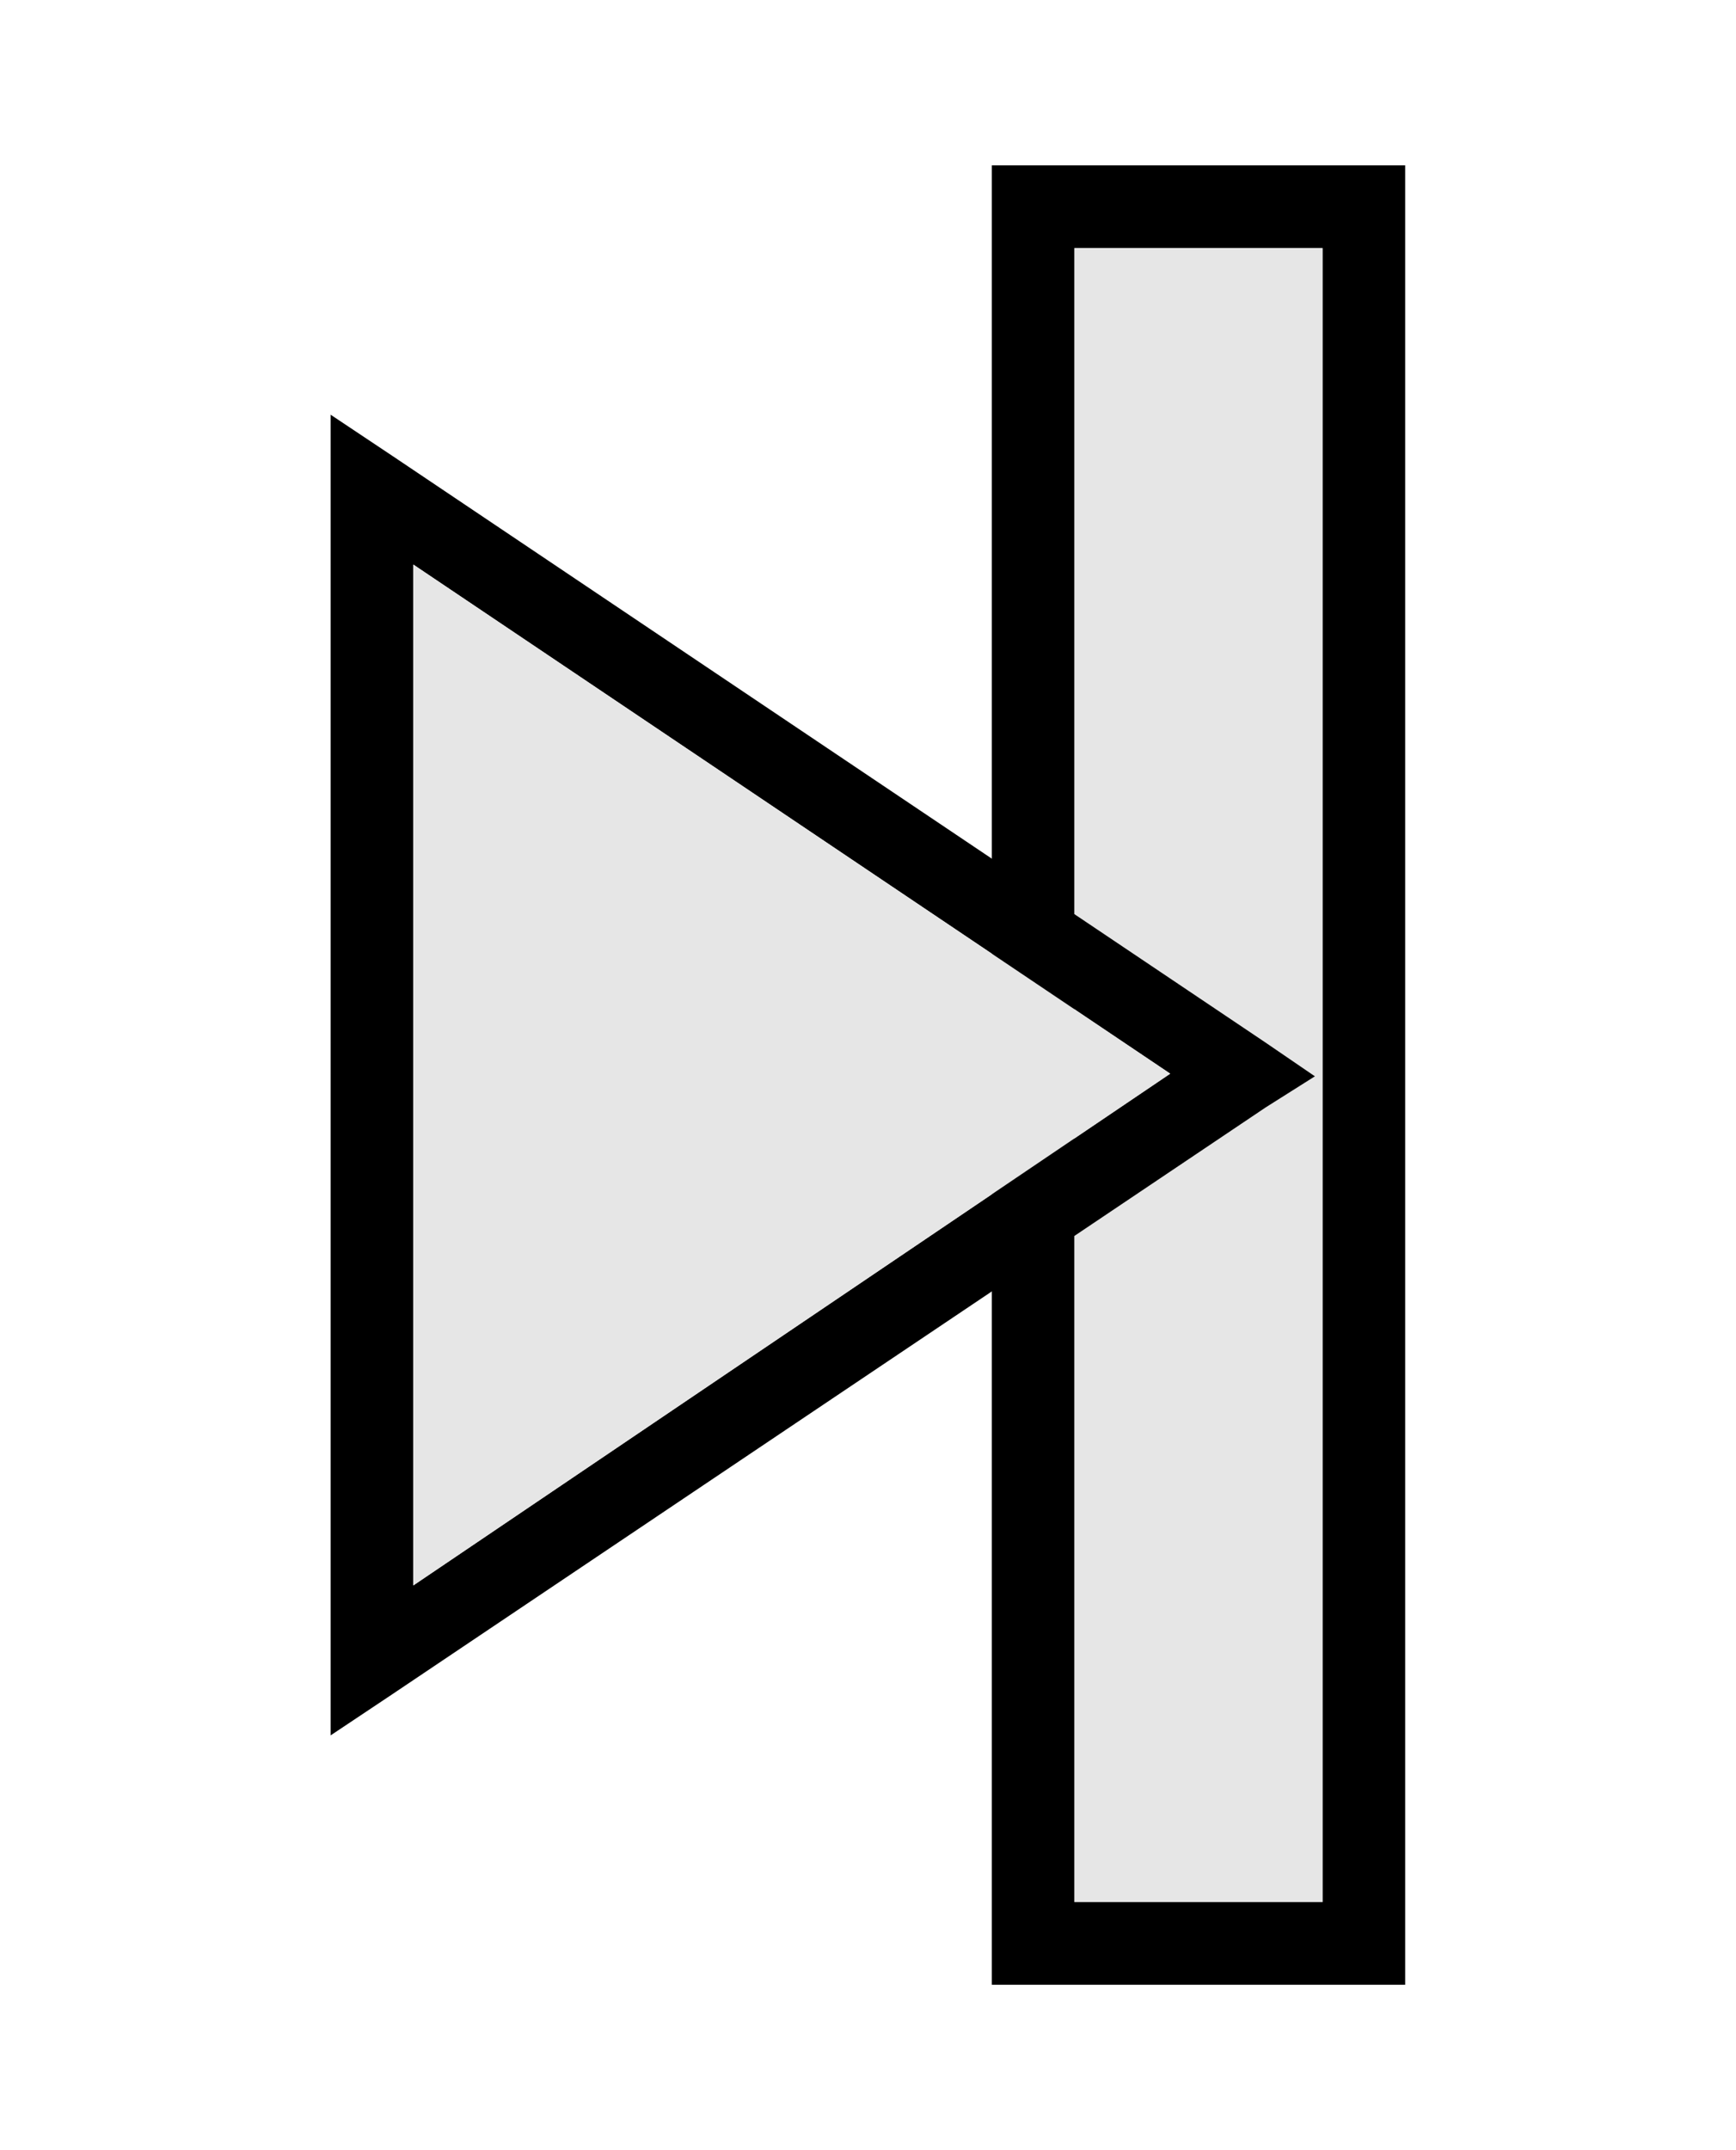 <?xml version="1.0" encoding="UTF-8" standalone="no"?>
<!-- Created with Inkscape (http://www.inkscape.org/) -->

<svg
   xmlns:dc="http://purl.org/dc/elements/1.1/"
   xmlns:cc="http://creativecommons.org/ns#"
   xmlns:rdf="http://www.w3.org/1999/02/22-rdf-syntax-ns#"
   xmlns:svg="http://www.w3.org/2000/svg"
   xmlns="http://www.w3.org/2000/svg"
   xmlns:sodipodi="http://sodipodi.sourceforge.net/DTD/sodipodi-0.dtd"
   xmlns:inkscape="http://www.inkscape.org/namespaces/inkscape"
   width="21"
   height="26"
   id="svg2"
   version="1.1"
   inkscape:version="0.48+devel r12011"
   inkscape:export-filename="/home/alexandre/soft/sound/ardour/ardour3-2013-01-20/gtk2_ardour/icons/transport_end.png"
   inkscape:export-xdpi="90"
   inkscape:export-ydpi="90"
   sodipodi:docname="transport_end.svg">
  <sodipodi:namedview
     id="base"
     pagecolor="#ffffff"
     bordercolor="#666666"
     borderopacity="1.0"
     inkscape:pageopacity="0.0"
     inkscape:pageshadow="2"
     inkscape:zoom="11.313708"
     inkscape:cx="26.57517"
     inkscape:cy="12.027205"
     inkscape:document-units="px"
     inkscape:current-layer="layer1"
     showgrid="true"
     inkscape:snap-bbox="true"
     inkscape:bbox-paths="true"
     inkscape:bbox-nodes="true"
     inkscape:snap-bbox-edge-midpoints="true"
     inkscape:snap-bbox-midpoints="true"
     inkscape:object-paths="true"
     inkscape:snap-intersection-paths="true"
     inkscape:object-nodes="true"
     inkscape:snap-smooth-nodes="true"
     inkscape:snap-midpoints="true"
     inkscape:snap-object-midpoints="true"
     inkscape:snap-center="true"
     inkscape:snap-text-baseline="true"
     inkscape:snap-page="true"
     inkscape:window-width="1386"
     inkscape:window-height="852"
     inkscape:window-x="703"
     inkscape:window-y="260"
     inkscape:window-maximized="0"
     fit-margin-top="0"
     fit-margin-left="0"
     fit-margin-right="0"
     fit-margin-bottom="0"
     inkscape:snap-global="true"
     inkscape:snap-grids="false">
    <inkscape:grid
       id="grid33"
       type="xygrid" />
  </sodipodi:namedview>
  <defs
     id="defs4" />
  <g
     transform="translate(-256.283,-788.08)"
     id="layer1"
     inkscape:groupmode="layer"
     inkscape:label="Layer 1">
    <path
       inkscape:connector-curvature="0"
       id="rect3192"
       d="m 273.281,790.08 0,22 -5,0 0,-22 L 273.281,790.08 z m -1,1 -3,0 0,20 3,0 L 272.281,791.08 Z"
       style="fill:#000000;fill-opacity:1;stroke:none" />
    <rect
       style="fill:#e6e6e6;fill-opacity:1;stroke:none"
       id="rect3226"
       width="3"
       height="20"
       x="-272.281"
       y="791.08"
       transform="scale(-1,1)" />
    <g
       id="g5568"
       transform="translate(-1,0.001)">
      <path
         sodipodi:nodetypes="cccccccccccccc"
         inkscape:connector-curvature="0"
         id="path3214"
         d="m 261.283,793.094 0.75,0.5 10.562,7.094 0.594,0.406 -0.594,0.375 -10.562,7.094 -0.75,0.5 0,-0.906 L 261.283,794 z m 1,1.812 0,12.344 L 271.439,801.062 Z"
         style="font-size:xx-small;font-style:normal;font-variant:normal;font-weight:normal;font-stretch:normal;text-indent:0;text-align:start;text-decoration:none;line-height:normal;letter-spacing:normal;word-spacing:normal;text-transform:none;direction:ltr;block-progression:tb;writing-mode:lr-tb;text-anchor:start;baseline-shift:baseline;color:#000000;color-interpolation:sRGB;color-interpolation-filters:linearRGB;fill:#000000;fill-opacity:1;fill-rule:nonzero;stroke:none;stroke-width:0.97;marker:none;visibility:visible;display:inline;overflow:visible;enable-background:accumulate;clip-rule:nonzero;font-family:sans-serif;-inkscape-font-specification:sans-serif" />
      <path
         inkscape:connector-curvature="0"
         id="path4034"
         d="M 271.439,801.062 262.283,794.906 262.283,807.25 Z"
         style="fill:#e6e6e6;fill-opacity:1;stroke:none"
         sodipodi:nodetypes="cccc" />
    </g>
  </g>
</svg>

